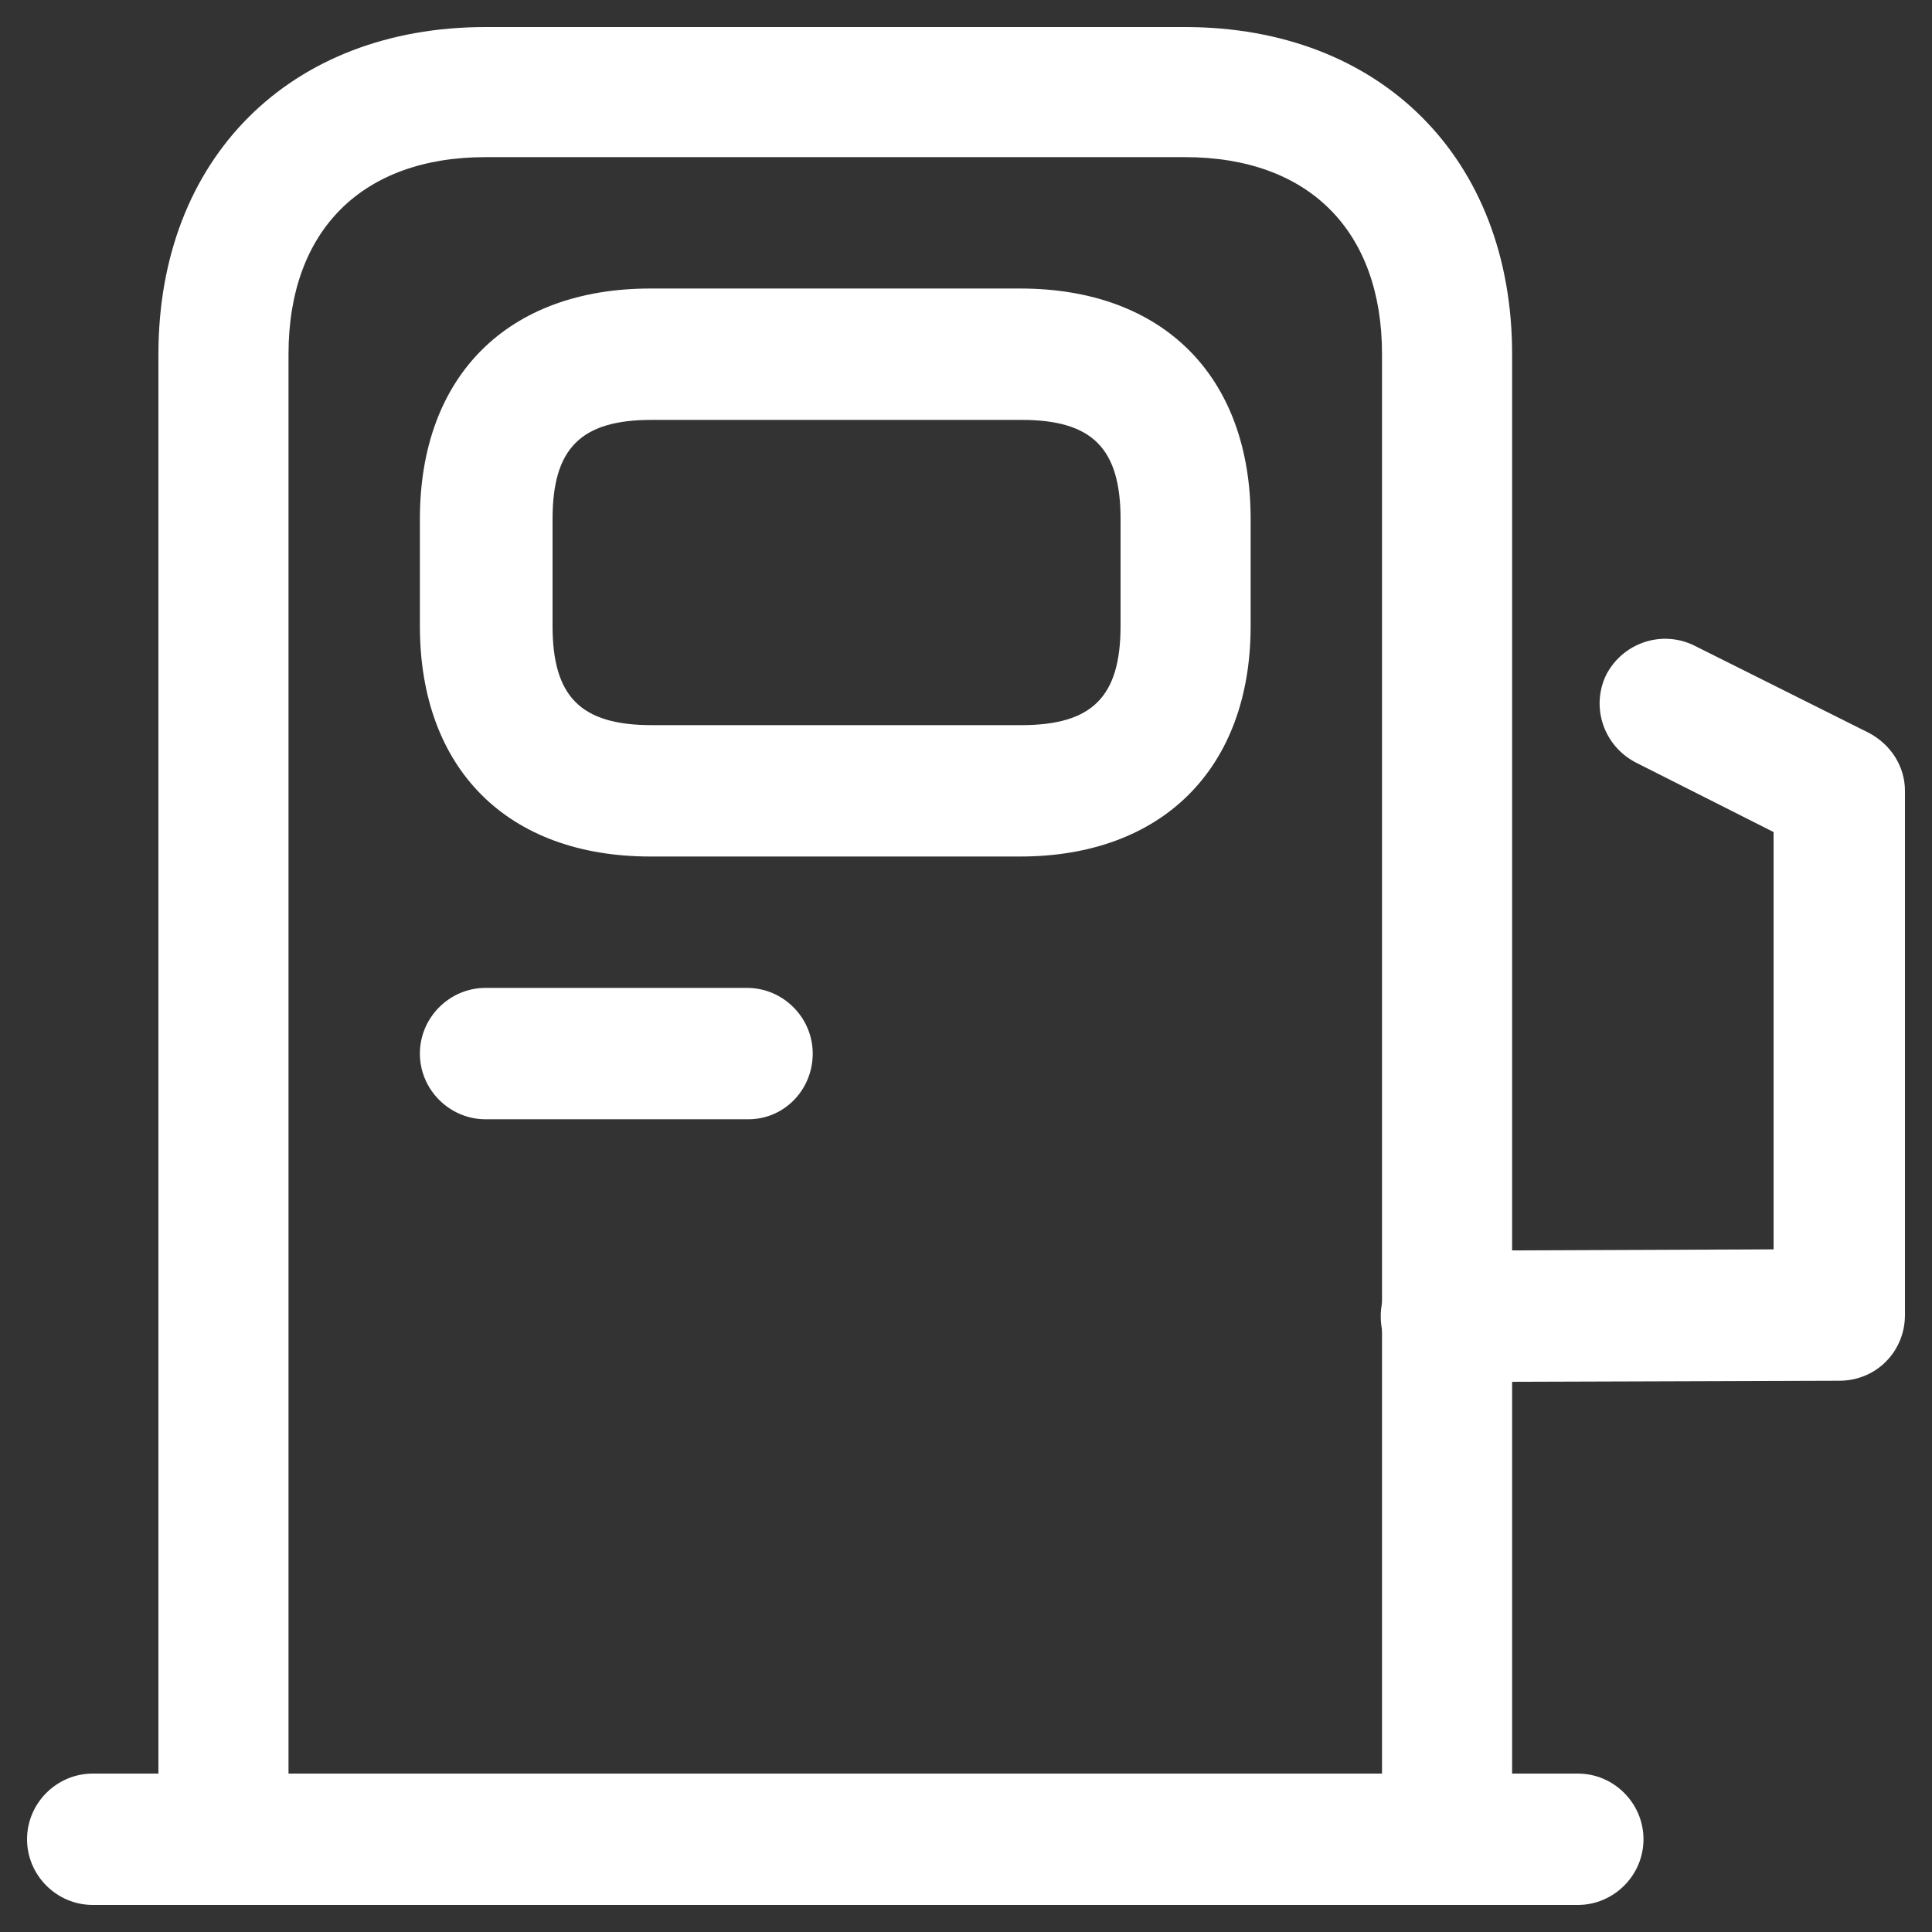 <?xml version="1.0" encoding="utf-8"?>
<!-- Generator: Adobe Illustrator 27.9.0, SVG Export Plug-In . SVG Version: 6.00 Build 0)  -->
<svg version="1.1" id="Layer_1" xmlns="http://www.w3.org/2000/svg" xmlns:xlink="http://www.w3.org/1999/xlink" x="0px" y="0px"
	 viewBox="0 0 150 150" style="enable-background:new 0 0 150 150;" xml:space="preserve">
<rect x="0" y="0" width="150" height="150" fill="#333333" stroke="none"/>
<style type="text/css">
	.st0{fill:#FFFFFF;}
</style>
<g>
	<path class="st0" d="M112.3,147.9H17.4c-2.8,0-5.1-2.3-5.1-5.1V27.5c0-15.2,10.2-25.4,25.4-25.4H92c15.2,0,25.4,10.2,25.4,25.4
		v115.3C117.4,145.6,115.1,147.9,112.3,147.9z M22.5,137.7h84.8V27.5c0-9.6-5.7-15.3-15.3-15.3H37.7c-9.6,0-15.3,5.7-15.3,15.3
		V137.7z"/>
	<path class="st0" d="M122.5,147.9H7.2c-2.8,0-5.1-2.3-5.1-5.1s2.3-5.1,5.1-5.1h115.3c2.8,0,5.1,2.3,5.1,5.1
		S125.3,147.9,122.5,147.9z"/>
	<path class="st0" d="M79.2,66.5H50.5c-11.1,0-17.9-6.8-17.9-17.9v-8.3c0-11.1,6.8-17.9,17.9-17.9h28.7c11.1,0,17.9,6.8,17.9,17.9
		v8.3C97.1,59.7,90.2,66.5,79.2,66.5z M50.6,32.6c-5.5,0-7.7,2.2-7.7,7.7v8.3c0,5.5,2.2,7.7,7.7,7.7h28.7c5.5,0,7.7-2.2,7.7-7.7
		v-8.3c0-5.5-2.2-7.7-7.7-7.7H50.6z"/>
	<path class="st0" d="M58.1,86.9H37.7c-2.8,0-5.1-2.3-5.1-5.1s2.3-5.1,5.1-5.1h20.3c2.8,0,5.1,2.3,5.1,5.1S60.9,86.9,58.1,86.9z"/>
	<path class="st0" d="M112.3,107.3c-2.8,0-5.1-2.2-5.1-5.1c0-2.8,2.2-5.1,5.1-5.1l25.4-0.1V64.6L127,59.2c-2.5-1.3-3.5-4.3-2.3-6.8
		c1.3-2.5,4.3-3.5,6.8-2.3l13.6,6.8c1.7,0.9,2.8,2.6,2.8,4.5v40.7c0,2.8-2.2,5.1-5.1,5.1L112.3,107.3z"/>
</g>
</svg>
